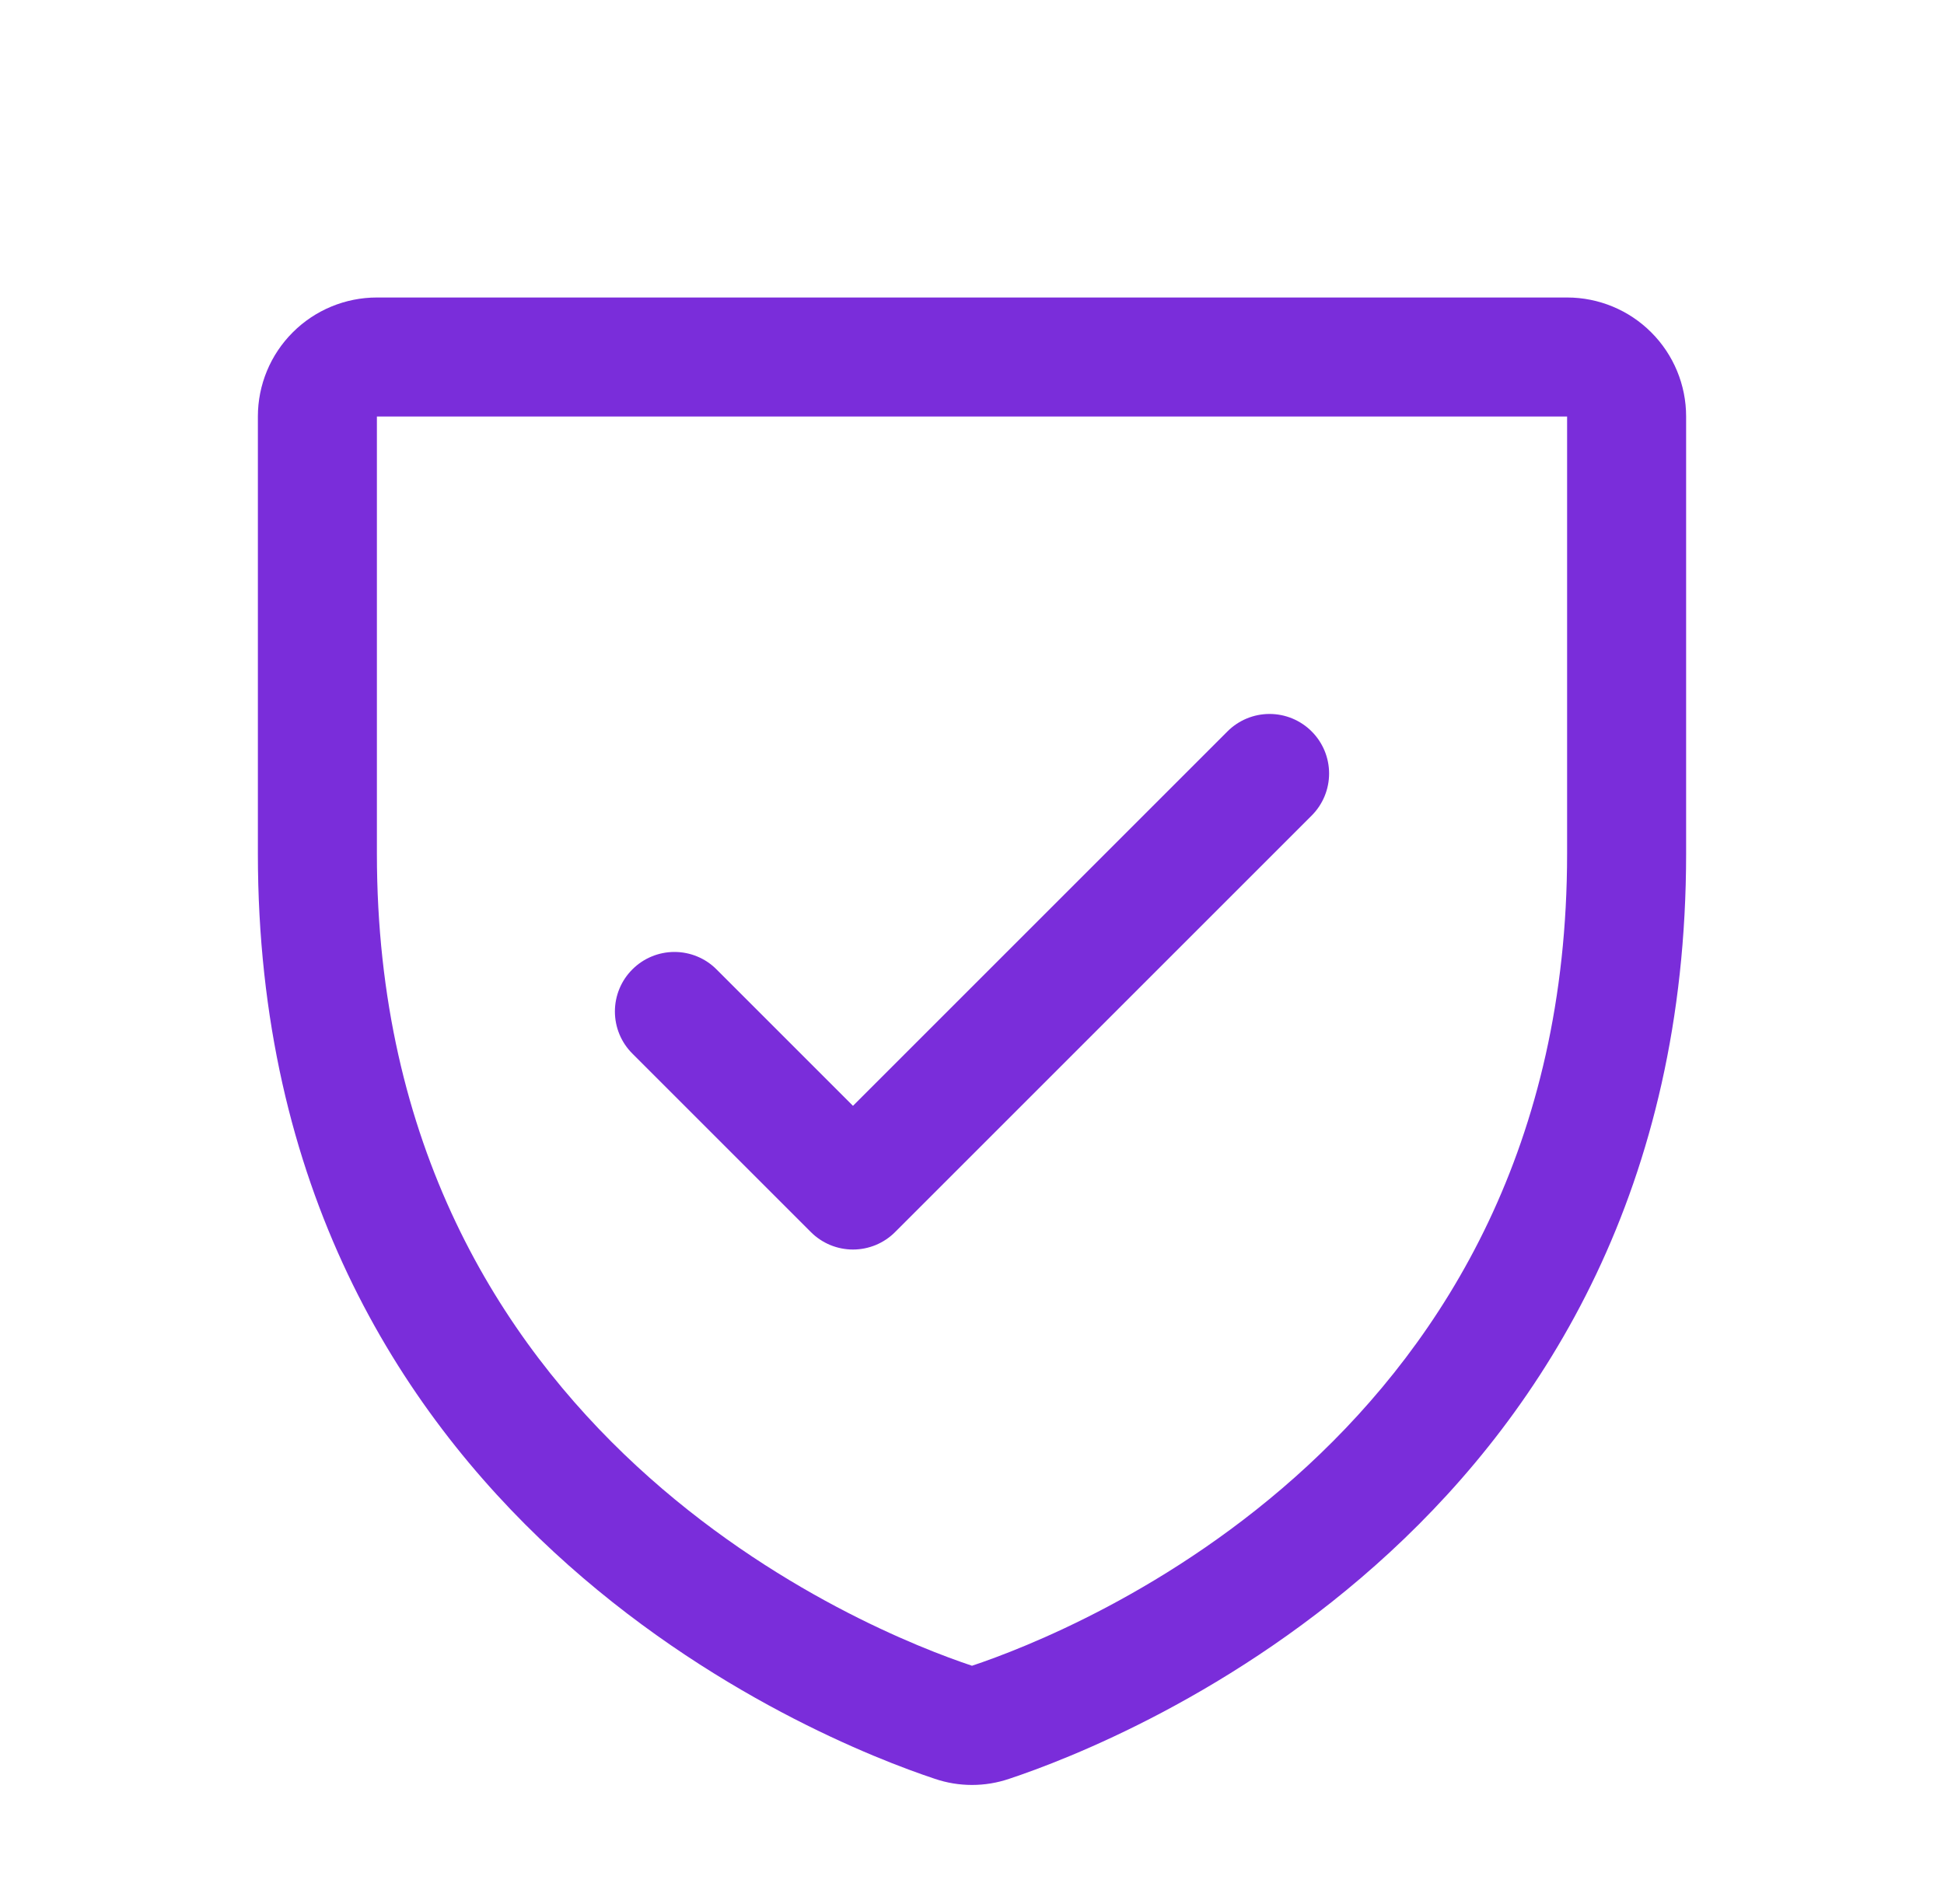 <svg width="49" height="48" viewBox="0 0 49 48" fill="none" xmlns="http://www.w3.org/2000/svg">
<path d="M39.5 7.5H9.5C8.704 7.5 7.941 7.816 7.379 8.379C6.816 8.941 6.5 9.704 6.5 10.5V21.521C6.5 38.323 20.716 43.898 23.562 44.844C24.17 45.051 24.83 45.051 25.438 44.844C28.288 43.898 42.5 38.323 42.5 21.521V10.5C42.5 9.704 42.184 8.941 41.621 8.379C41.059 7.816 40.296 7.5 39.5 7.5ZM39.5 21.523C39.5 36.227 27.059 41.139 24.5 41.994C21.963 41.149 9.5 36.24 9.5 21.523V10.5H39.5V21.523ZM15.939 26.561C15.657 26.28 15.499 25.898 15.499 25.5C15.499 25.102 15.657 24.72 15.939 24.439C16.22 24.157 16.602 23.999 17 23.999C17.398 23.999 17.78 24.157 18.061 24.439L21.5 27.878L30.939 18.439C31.078 18.299 31.244 18.189 31.426 18.113C31.608 18.038 31.803 17.999 32 17.999C32.197 17.999 32.392 18.038 32.574 18.113C32.756 18.189 32.922 18.299 33.061 18.439C33.201 18.578 33.311 18.744 33.387 18.926C33.462 19.108 33.501 19.303 33.501 19.5C33.501 19.697 33.462 19.892 33.387 20.074C33.311 20.256 33.201 20.422 33.061 20.561L22.561 31.061C22.422 31.201 22.256 31.311 22.074 31.387C21.892 31.462 21.697 31.501 21.5 31.501C21.303 31.501 21.108 31.462 20.926 31.387C20.744 31.311 20.578 31.201 20.439 31.061L15.939 26.561Z" fill="#7A2DDA"/>
</svg>
